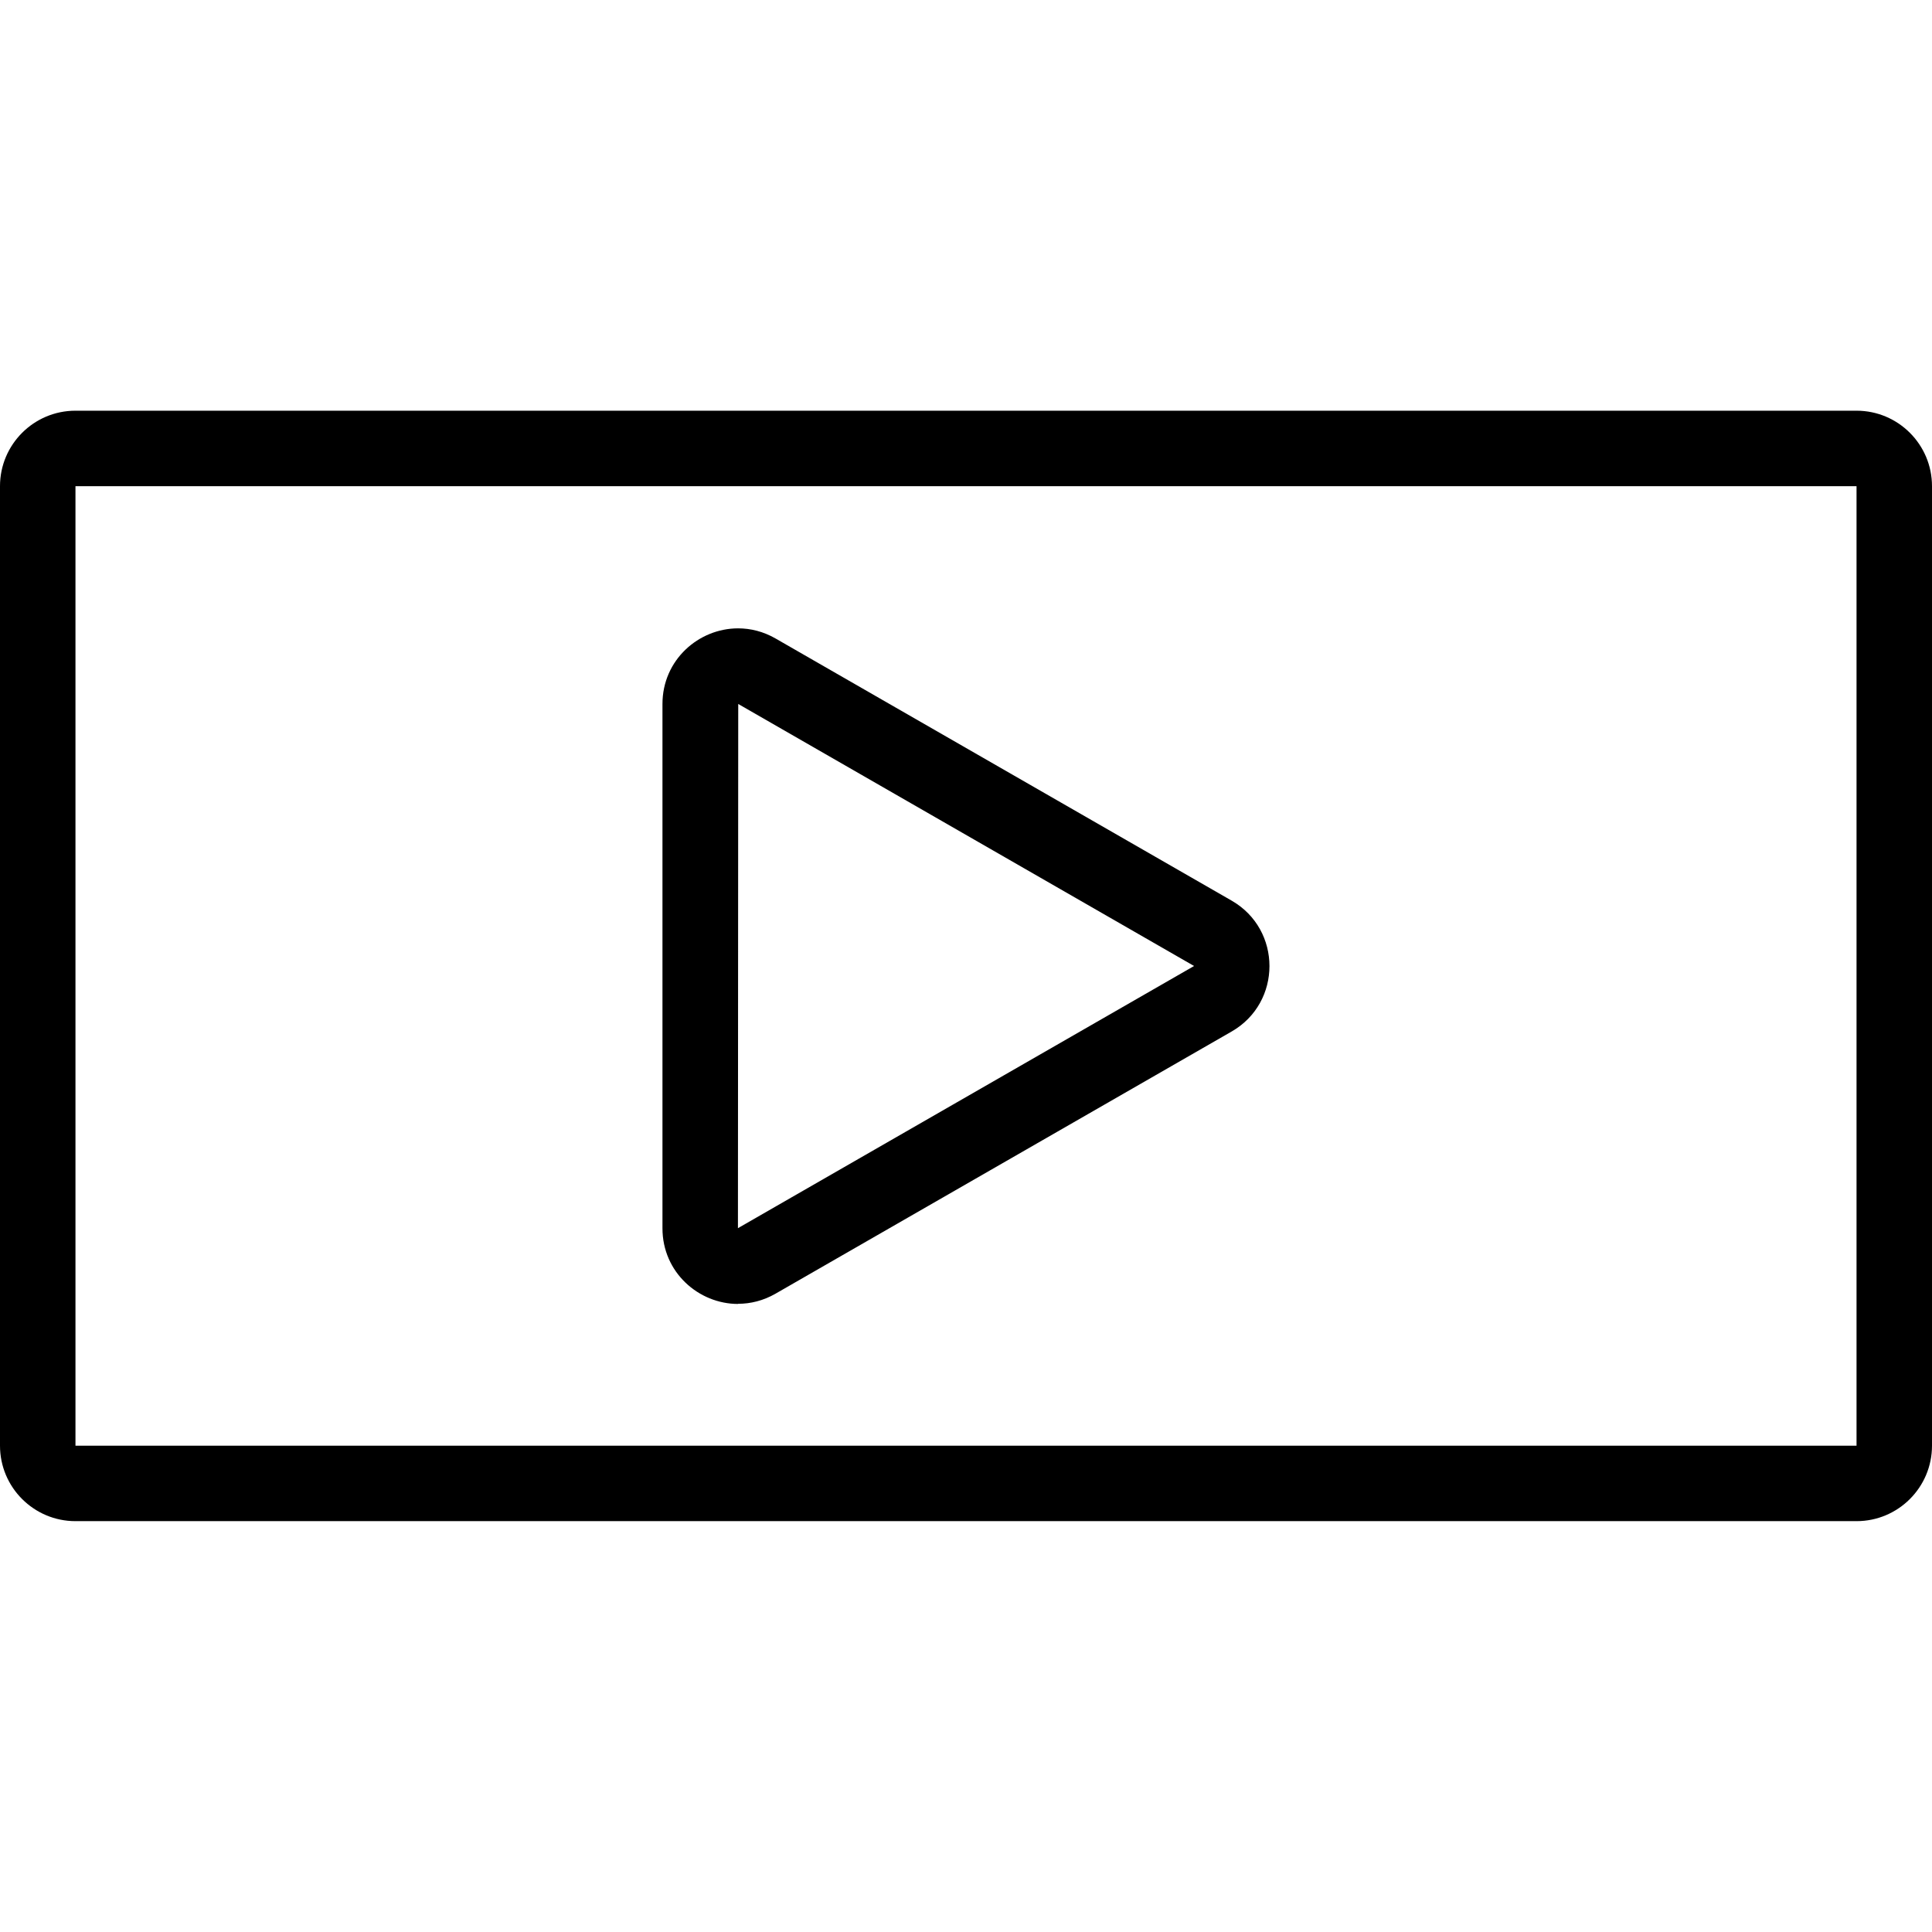 <?xml version="1.0" encoding="UTF-8"?><svg id="Ebene_1_Kopie" xmlns="http://www.w3.org/2000/svg" viewBox="0 0 128 128"><path d="M123,27.21H5c-2.76,0-5,2.24-5,5v63.57c0,2.76,2.24,5,5,5H123c2.76,0,5-2.24,5-5V32.21c0-2.76-2.24-5-5-5Zm0,68.57H5V32.21H123v63.57Z"/><path d="M48.9,86.38c.83,0,1.68-.21,2.48-.67l30.22-17.37c3.34-1.92,3.34-6.75,0-8.67l-30.22-17.37c-.8-.46-1.65-.67-2.48-.67-2.61,0-5.01,2.09-5.01,5.01v34.74c0,2.92,2.4,5.01,5.01,5.01Zm.01-39.74l30.2,17.36-30.22,17.37,.02-34.73Z"/></svg>